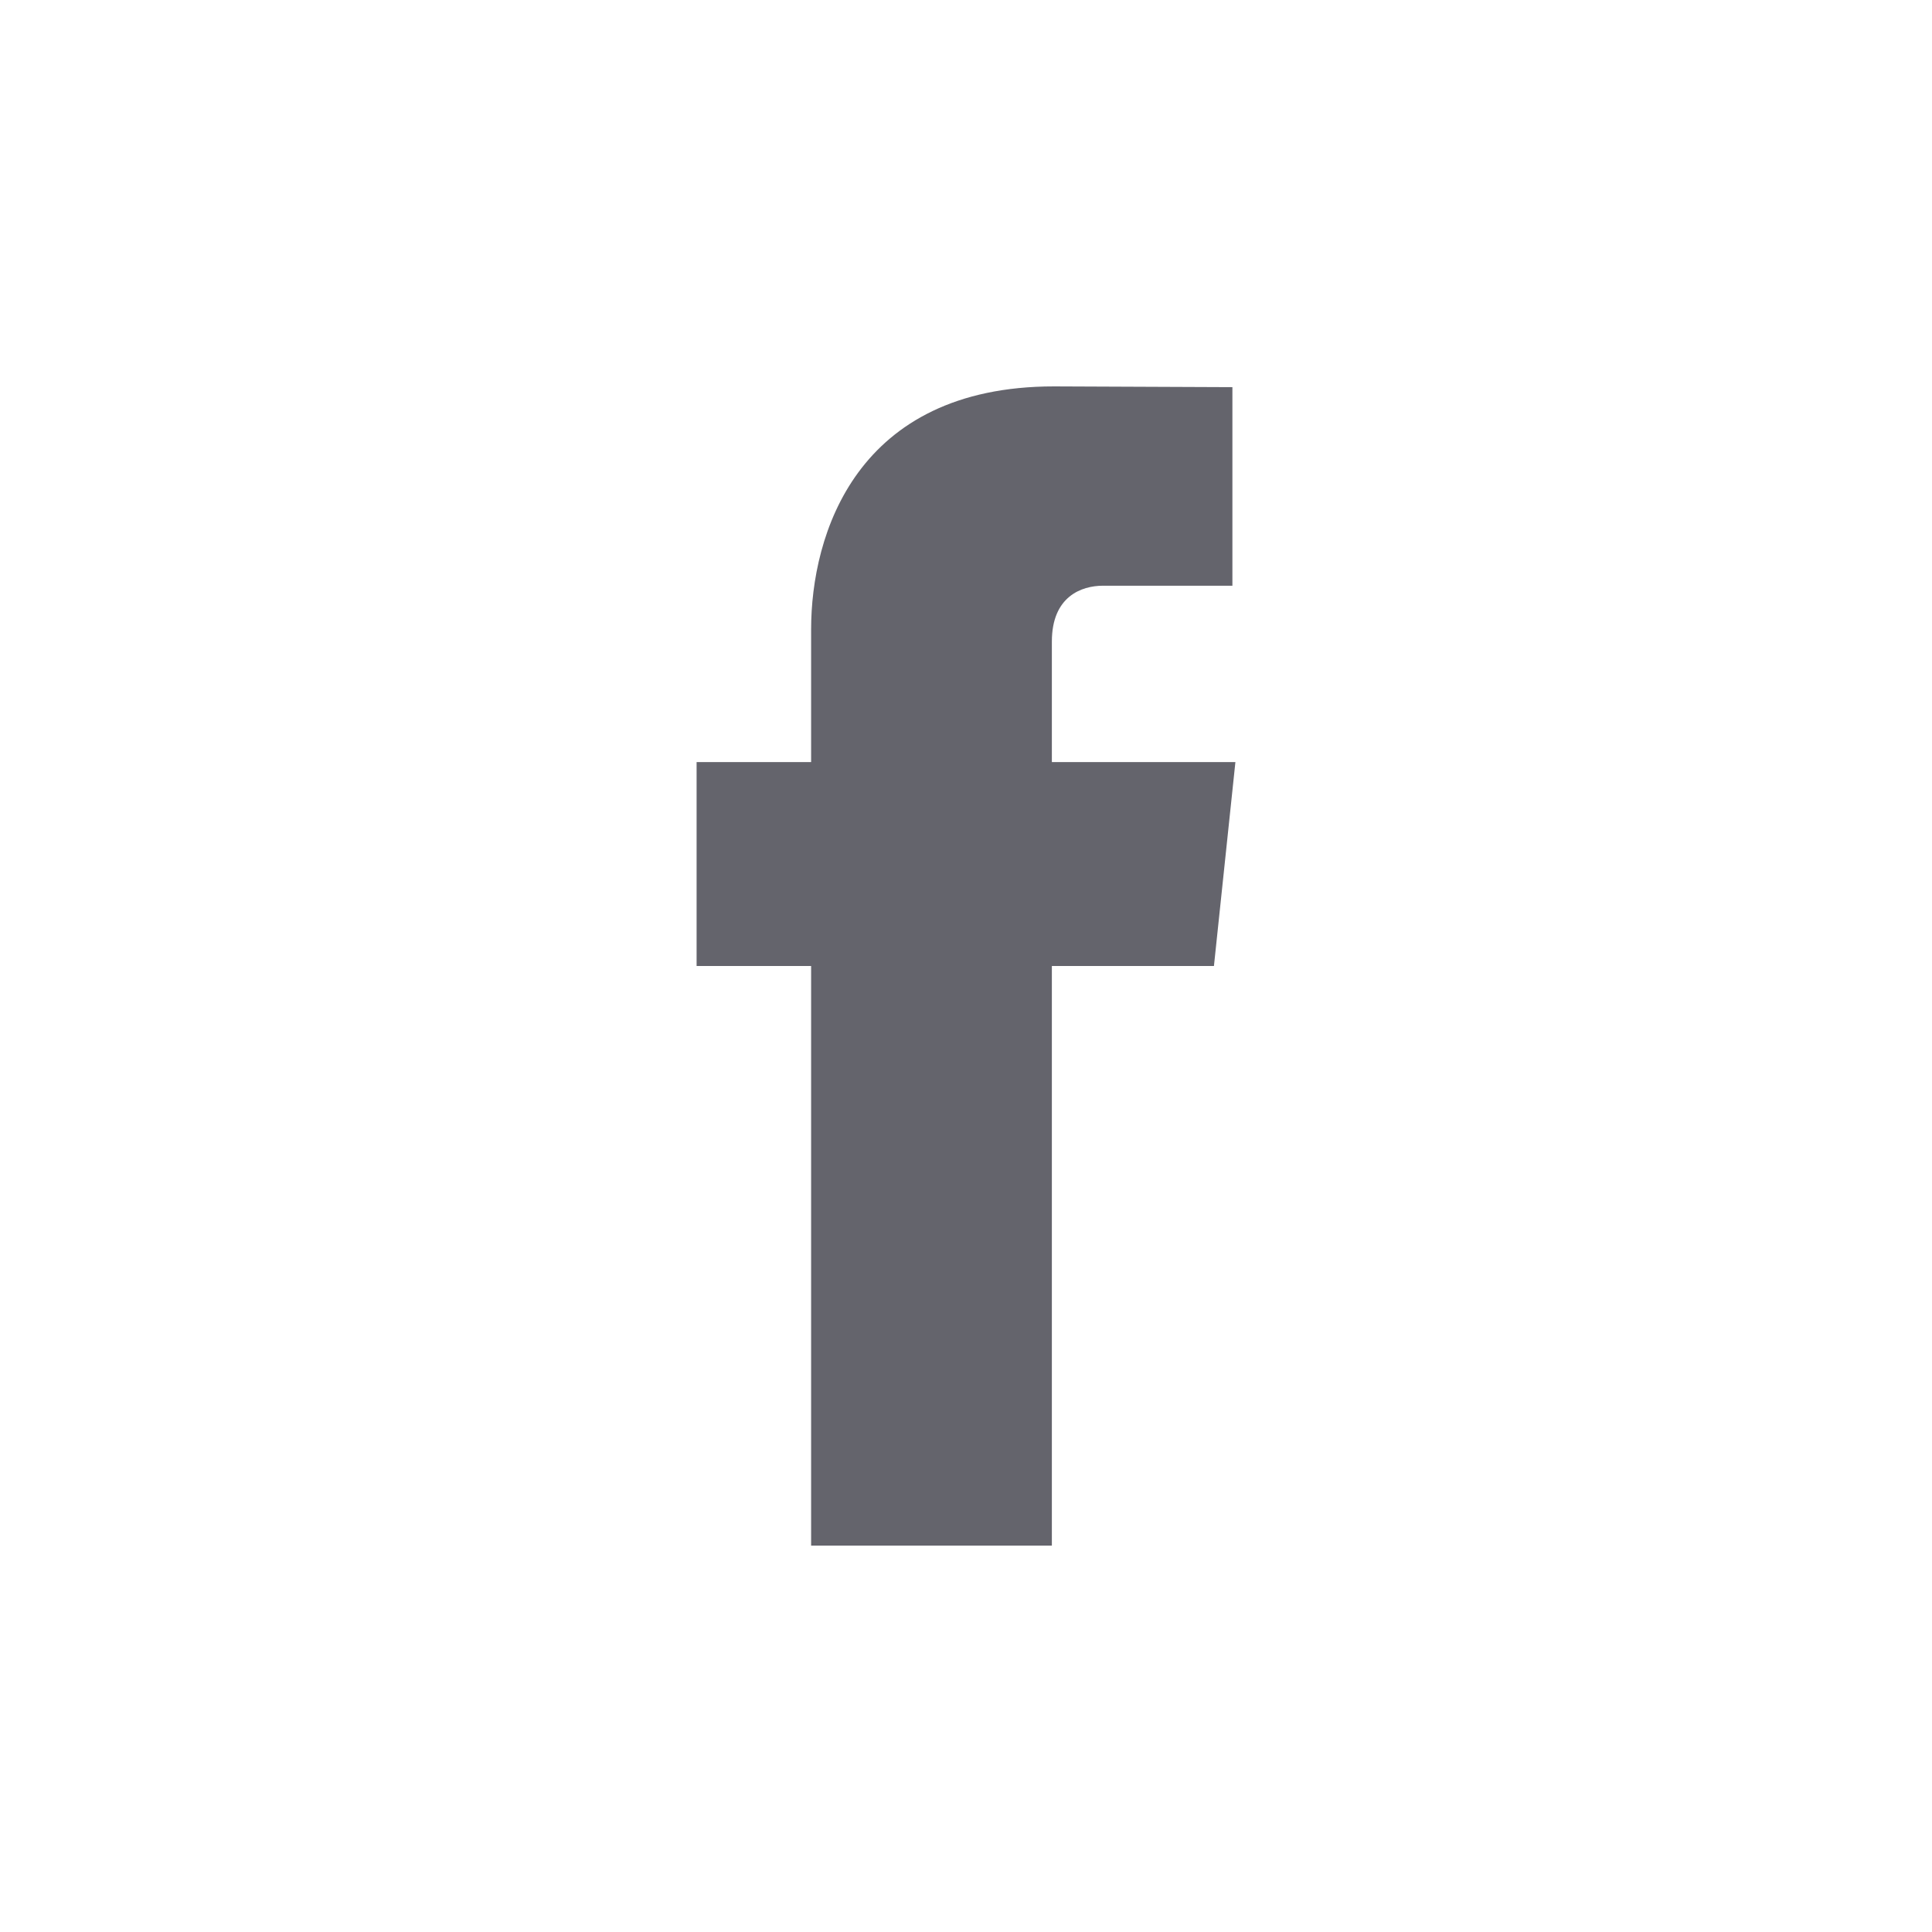 <svg xmlns="http://www.w3.org/2000/svg" viewBox="0 0 180 180"><defs><style>.cls-1{fill:none;}.cls-2{fill:#64646c;}</style></defs><g id="RZ"><rect class="cls-1" x="18" y="18" width="144" height="144"/><path class="cls-2" d="M113.14,90H98v54H75.57V90H64.9V71H75.57V58.64C75.57,49.81,79.76,36,98.2,36l16.62.07v18.5H102.76c-2,0-4.76,1-4.76,5.2V71h17.1l-2,19"/></g></svg>